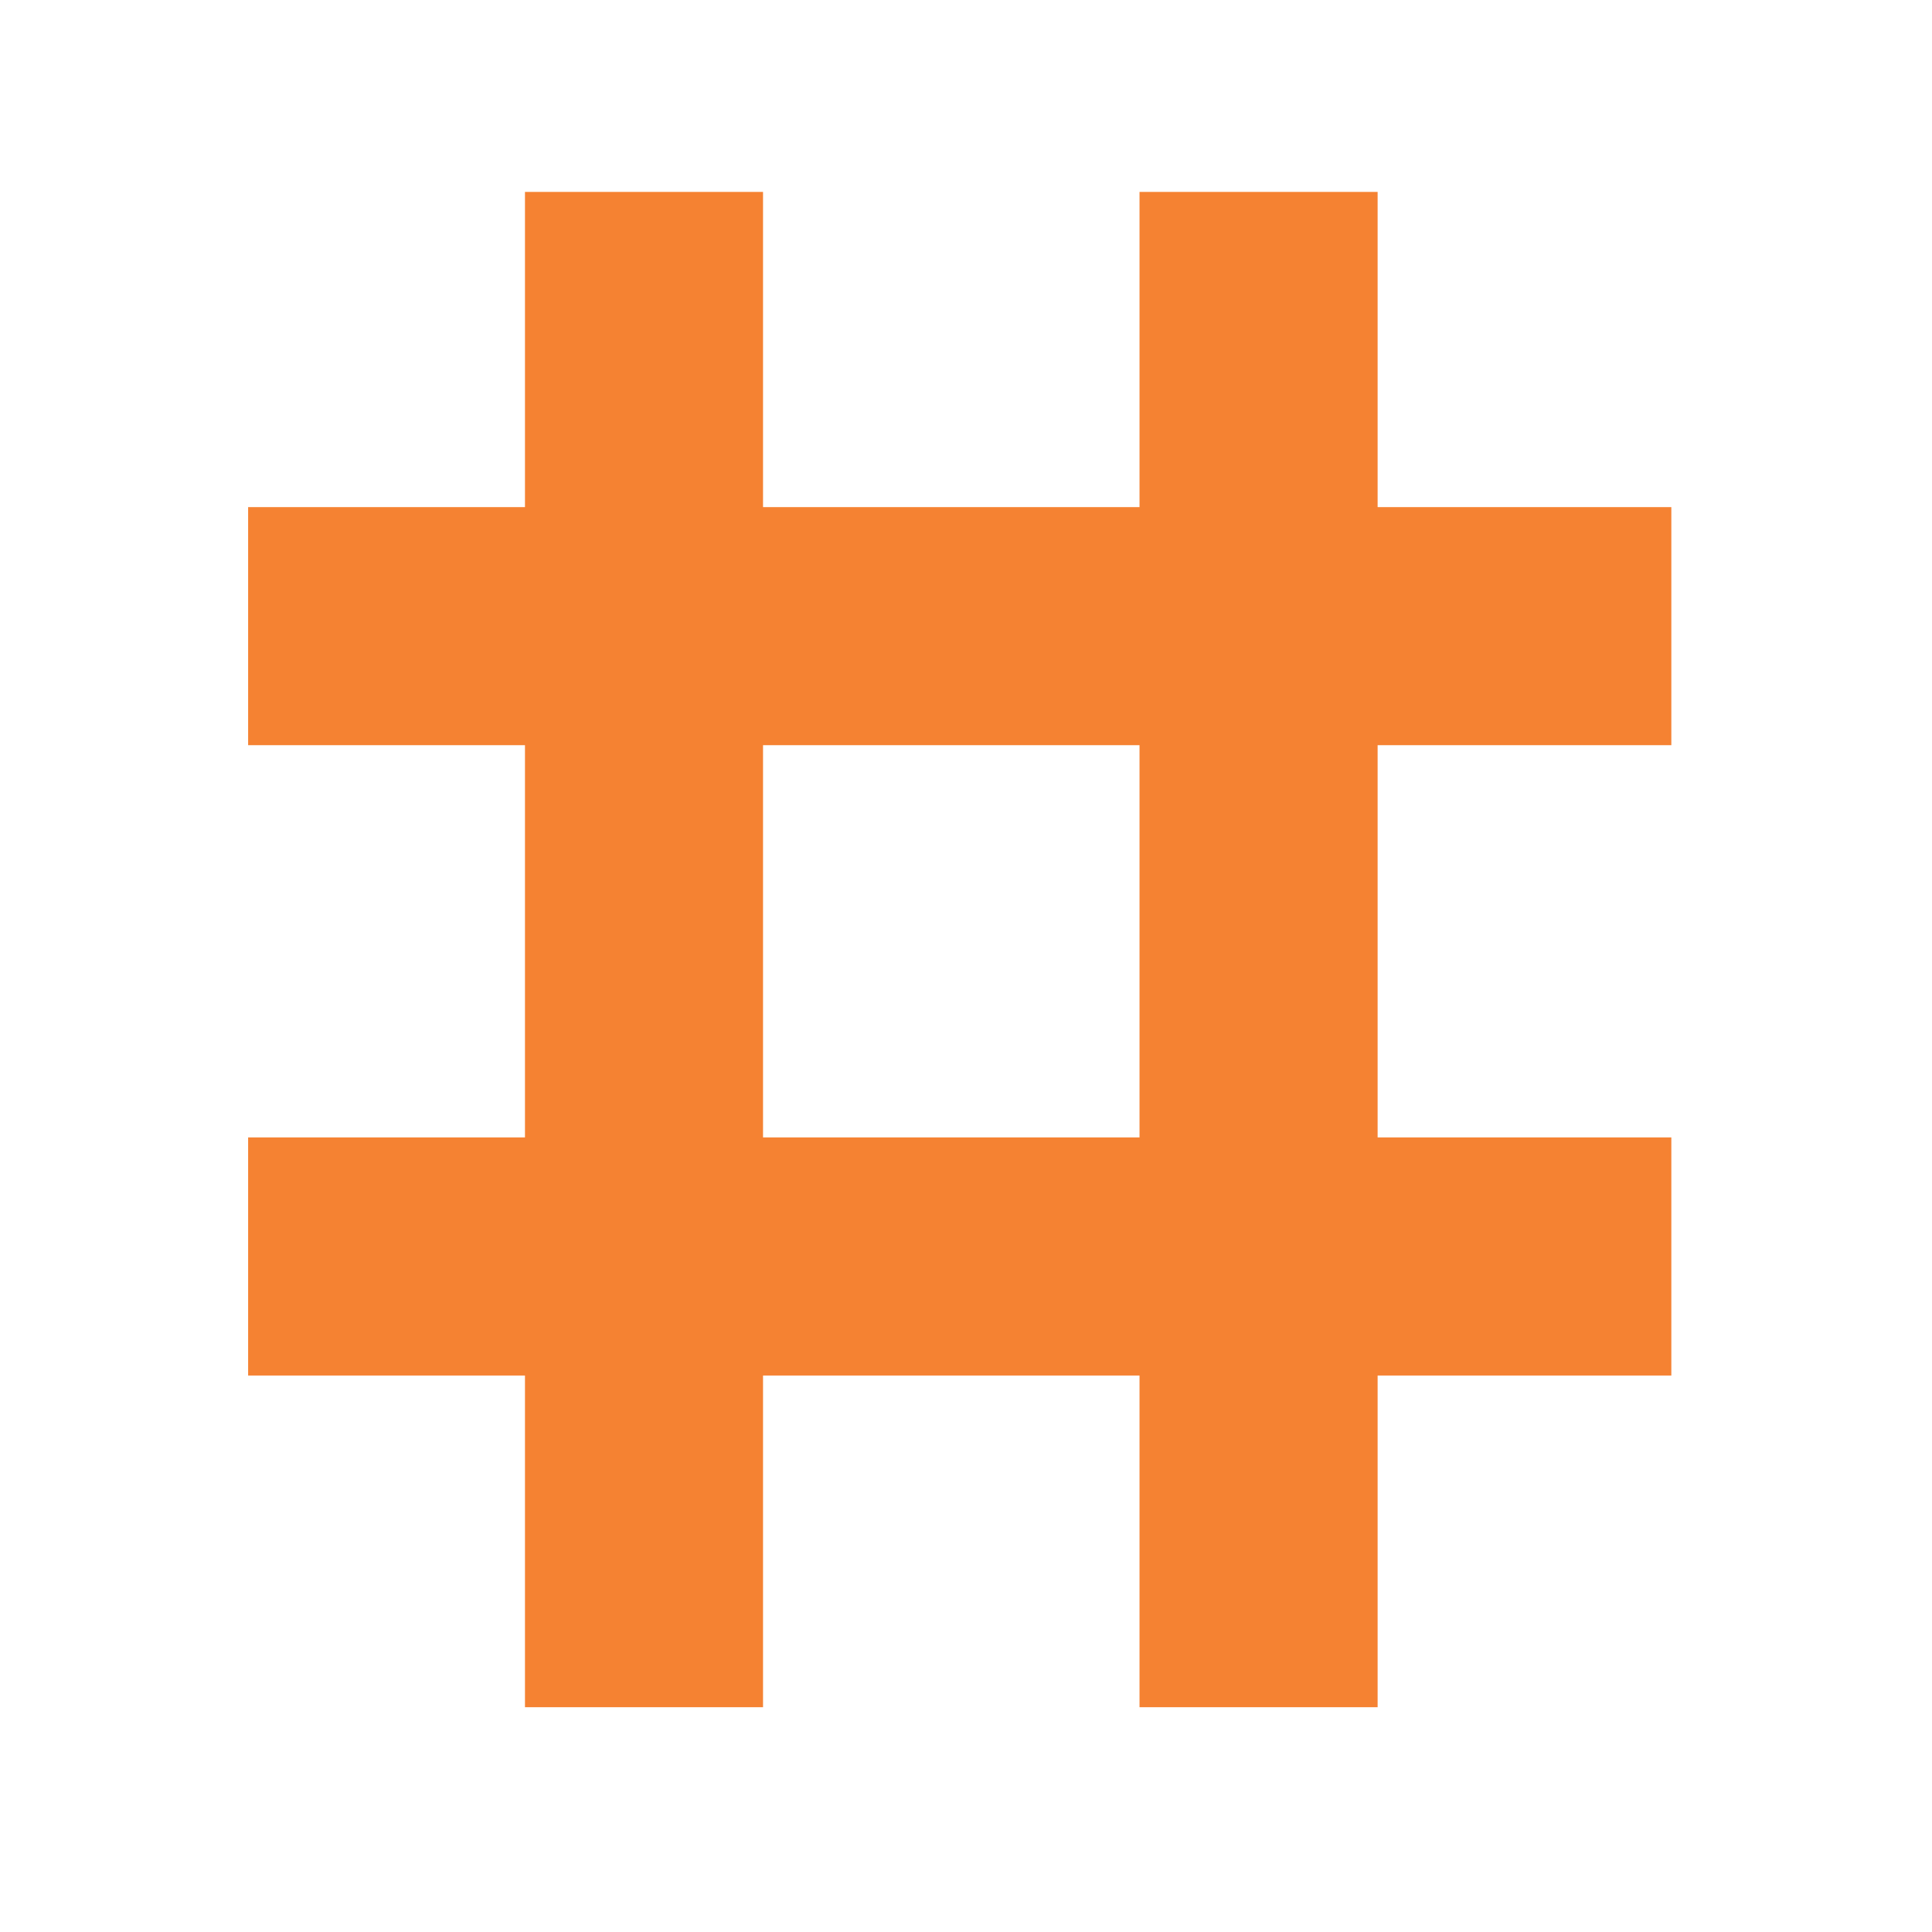 <?xml version="1.0" encoding="UTF-8"?>
<svg xmlns="http://www.w3.org/2000/svg" xmlns:xlink="http://www.w3.org/1999/xlink" width="53" zoomAndPan="magnify" viewBox="0 0 39.75 39.75" height="53" preserveAspectRatio="xMidYMid meet" version="1.0">
  <defs>
    <clipPath id="292324a647">
      <path d="M 5.105 10.434 L 34.395 10.434 L 34.395 15.332 L 5.105 15.332 Z M 5.105 10.434 " clip-rule="nonzero"></path>
    </clipPath>
    <clipPath id="939e840c36">
      <path d="M 5.105 23.402 L 34.395 23.402 L 34.395 28.301 L 5.105 28.301 Z M 5.105 23.402 " clip-rule="nonzero"></path>
    </clipPath>
    <clipPath id="ea2282710a">
      <path d="M 23.445 3.949 L 28.344 3.949 L 28.344 35.129 L 23.445 35.129 Z M 23.445 3.949 " clip-rule="nonzero"></path>
    </clipPath>
    <clipPath id="748c8c832c">
      <path d="M 10.801 3.949 L 15.699 3.949 L 15.699 35.129 L 10.801 35.129 Z M 10.801 3.949 " clip-rule="nonzero"></path>
    </clipPath>
  </defs>
  <g clip-path="url(#292324a647)">
    <path fill="#f58232" d="M 5.105 10.434 L 34.387 10.434 L 34.387 15.332 L 5.105 15.332 Z M 5.105 10.434 " fill-opacity="1" fill-rule="nonzero"></path>
  </g>
  <g clip-path="url(#939e840c36)">
    <path fill="#f58232" d="M 5.105 23.402 L 34.387 23.402 L 34.387 28.301 L 5.105 28.301 Z M 5.105 23.402 " fill-opacity="1" fill-rule="nonzero"></path>
  </g>
  <g clip-path="url(#ea2282710a)">
    <path fill="#f58232" d="M 28.344 3.949 L 28.344 35.125 L 23.445 35.125 L 23.445 3.949 Z M 28.344 3.949 " fill-opacity="1" fill-rule="nonzero"></path>
  </g>
  <g clip-path="url(#748c8c832c)">
    <path fill="#f58232" d="M 15.699 3.949 L 15.699 35.125 L 10.801 35.125 L 10.801 3.949 Z M 15.699 3.949 " fill-opacity="1" fill-rule="nonzero"></path>
  </g>
</svg>
